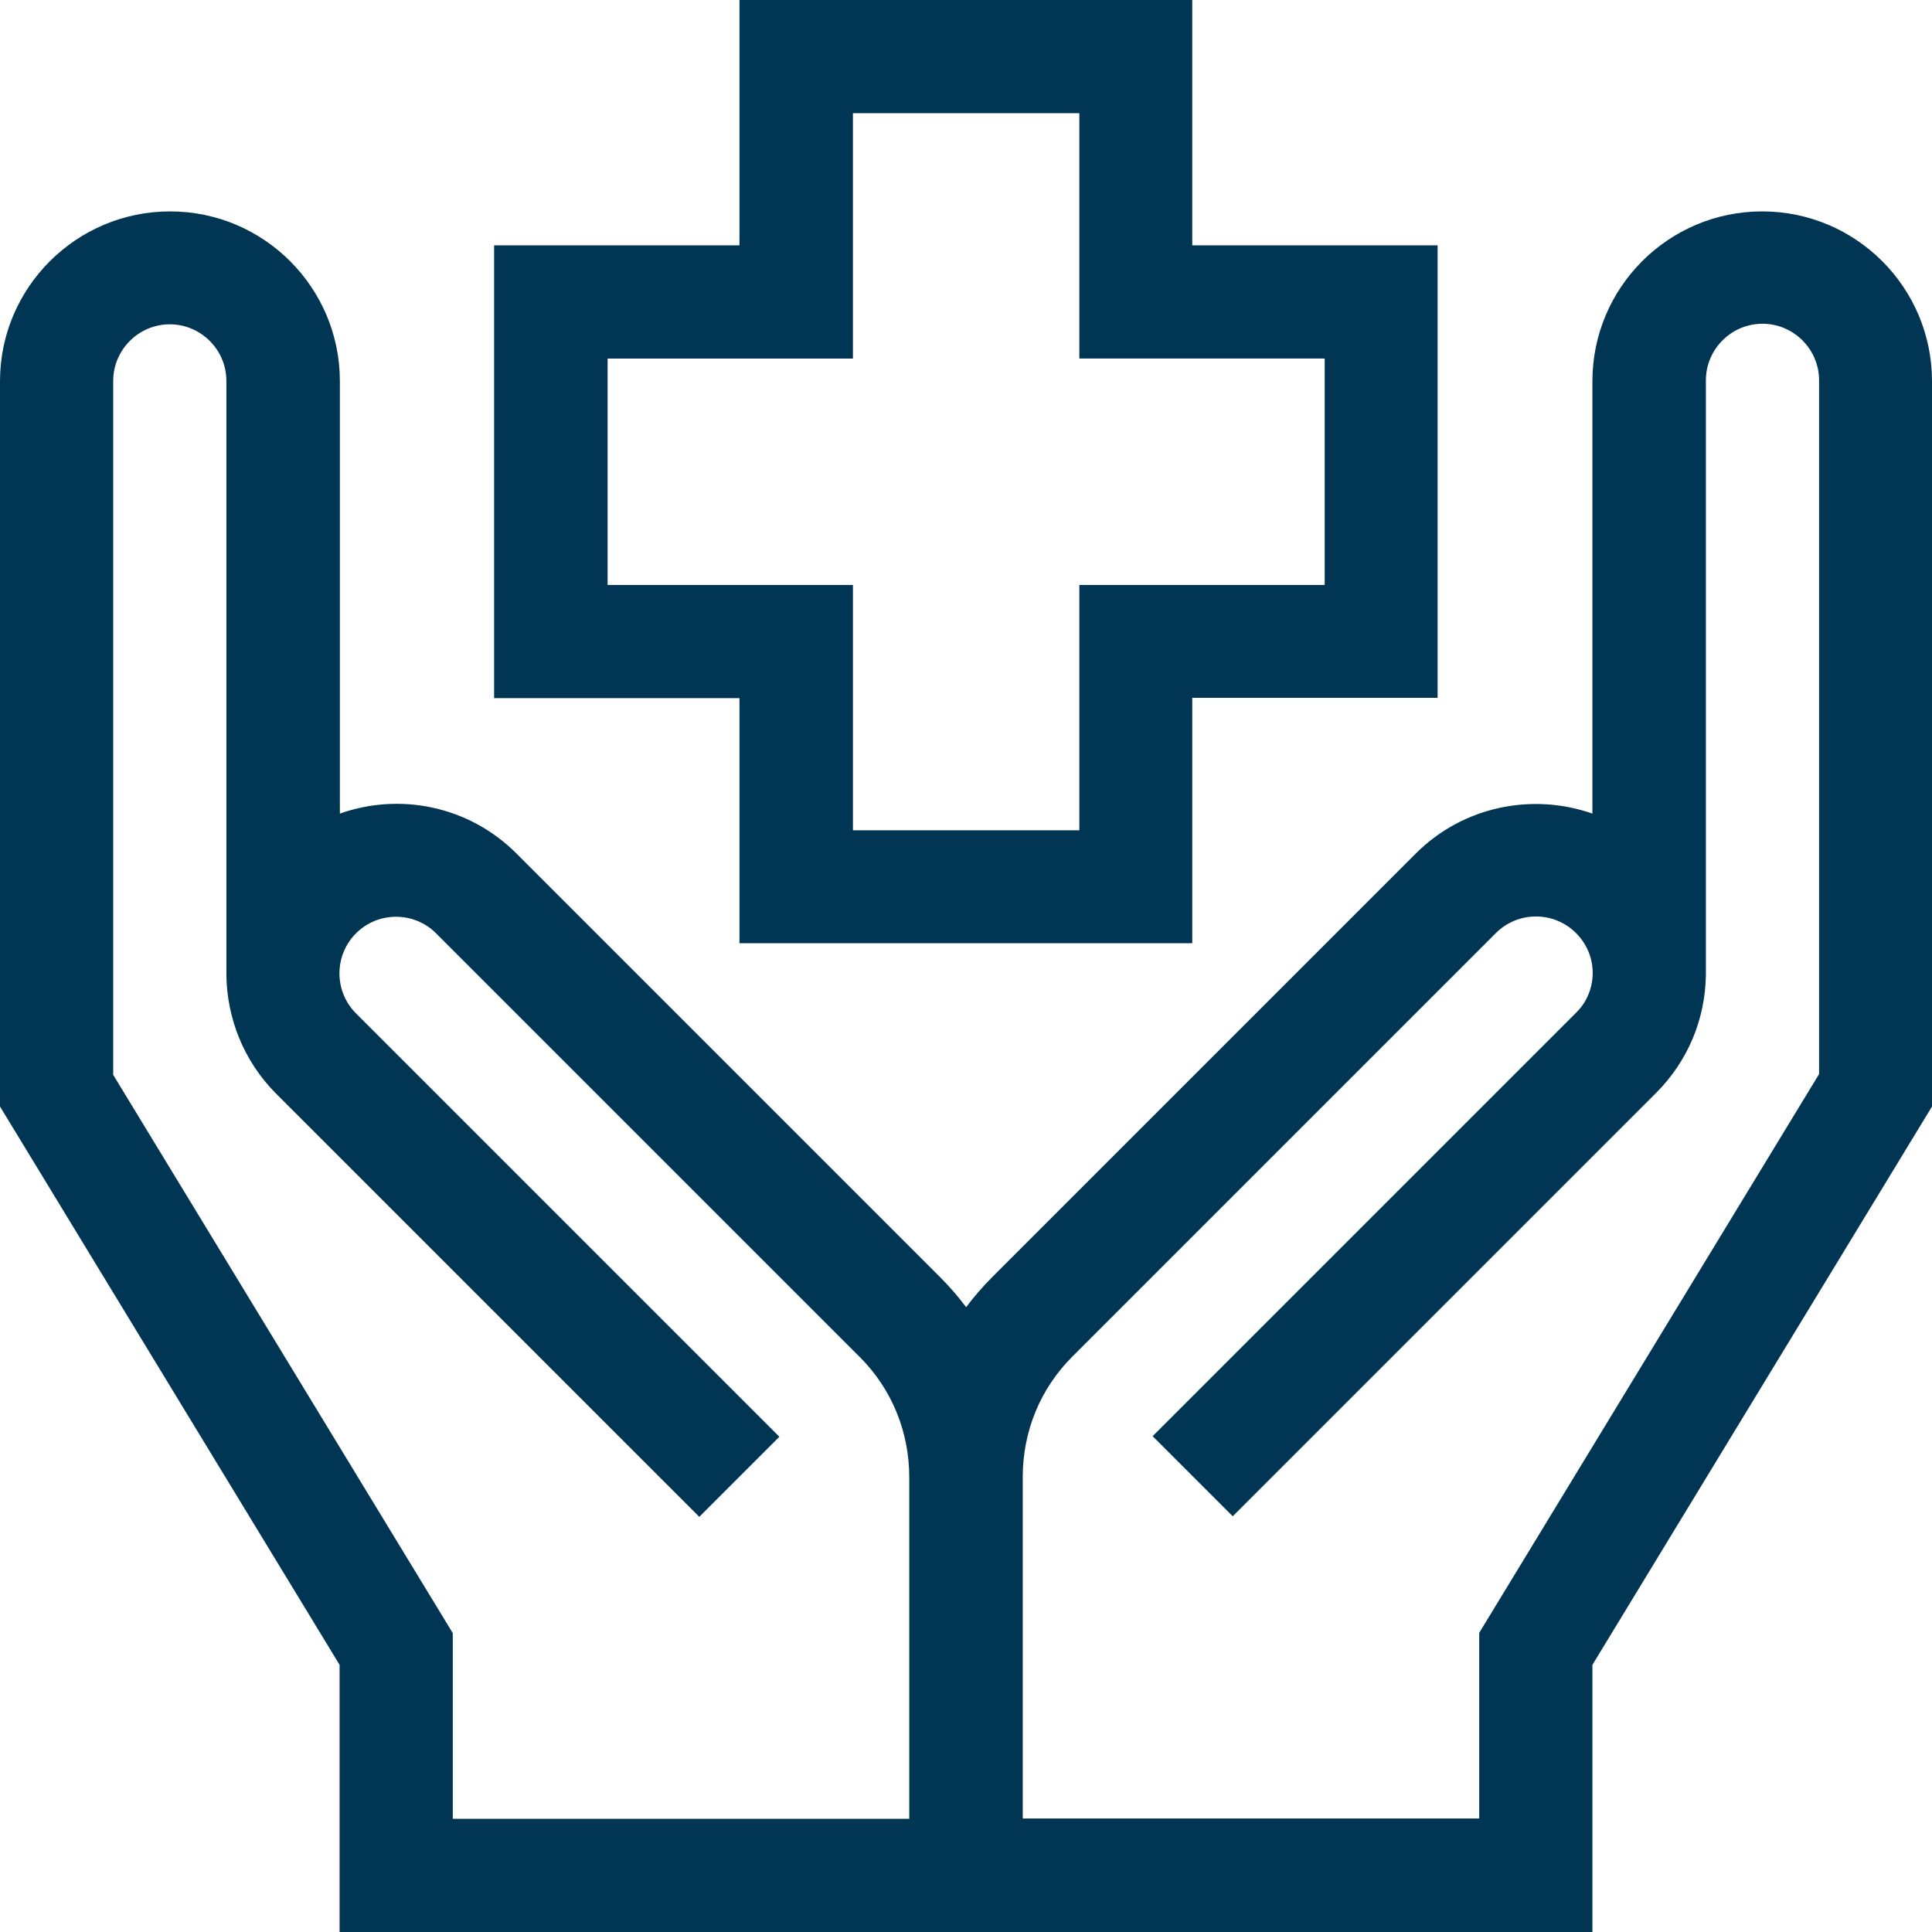 <?xml version="1.0" encoding="UTF-8"?>
<svg id="svg3384" xmlns="http://www.w3.org/2000/svg" version="1.1" xmlns:svg="http://www.w3.org/2000/svg" viewBox="0 0 682.7 682.7">
  <defs>
    <style>
      .cls-1 {
        fill: #003554;
        stroke-width: 0px;
      }
    </style>
  </defs>
  <path class="cls-1" d="M622.7,74.7c-33.1,0-60,26.9-60,60v152.8c-21.1-7.4-45.6-2.7-62.4,14.1l-149.7,149.7c-3.4,3.4-6.4,6.9-9.2,10.6-2.8-3.7-5.9-7.3-9.2-10.6l-149.7-149.7c-16.9-16.9-41.3-21.6-62.4-14.1v-152.8c0-33.1-26.9-60-60-60S0,101.6,0,134.7v256.3l120,197.3v94.4h442.7v-94.4l120-197.3V134.7c0-33.1-26.9-60-60-60ZM40,379.7v-245.1c0-11,9-20,20-20s20,9,20,20v210h0c.2,15.1,6,30.2,17.5,41.8l149.6,149.6,28.3-28.3-149.6-149.6c-7.8-7.8-7.8-20.5,0-28.3s20.5-7.8,28.3,0l149.7,149.7c11.3,11.3,17.5,26.4,17.5,42.5h0v120.7h-161.3v-65.6l-120-197.3ZM642.7,379.7l-120,197.3v65.6h-161.3v-120.7c0-16.1,6.2-31.2,17.5-42.5l149.7-149.7c7.8-7.8,20.5-7.8,28.3,0,3.8,3.8,5.9,8.8,5.9,14.1s-2.1,10.4-5.9,14.1l-149.6,149.6,28.3,28.3,149.6-149.6c11.2-11.2,17.4-26,17.6-41.8h0v-210c0-11,9-20,20-20s20,9,20,20v245.1Z"/>
  <path class="cls-1" d="M261.3,333.3h160v-86.7h86.7V86.7h-86.7V0h-160v86.7h-86.7v160h86.7v86.7ZM214.7,206.7v-80h86.7V40h80v86.7h86.7v80h-86.7v86.7h-80v-86.7h-86.7Z"/>
</svg>